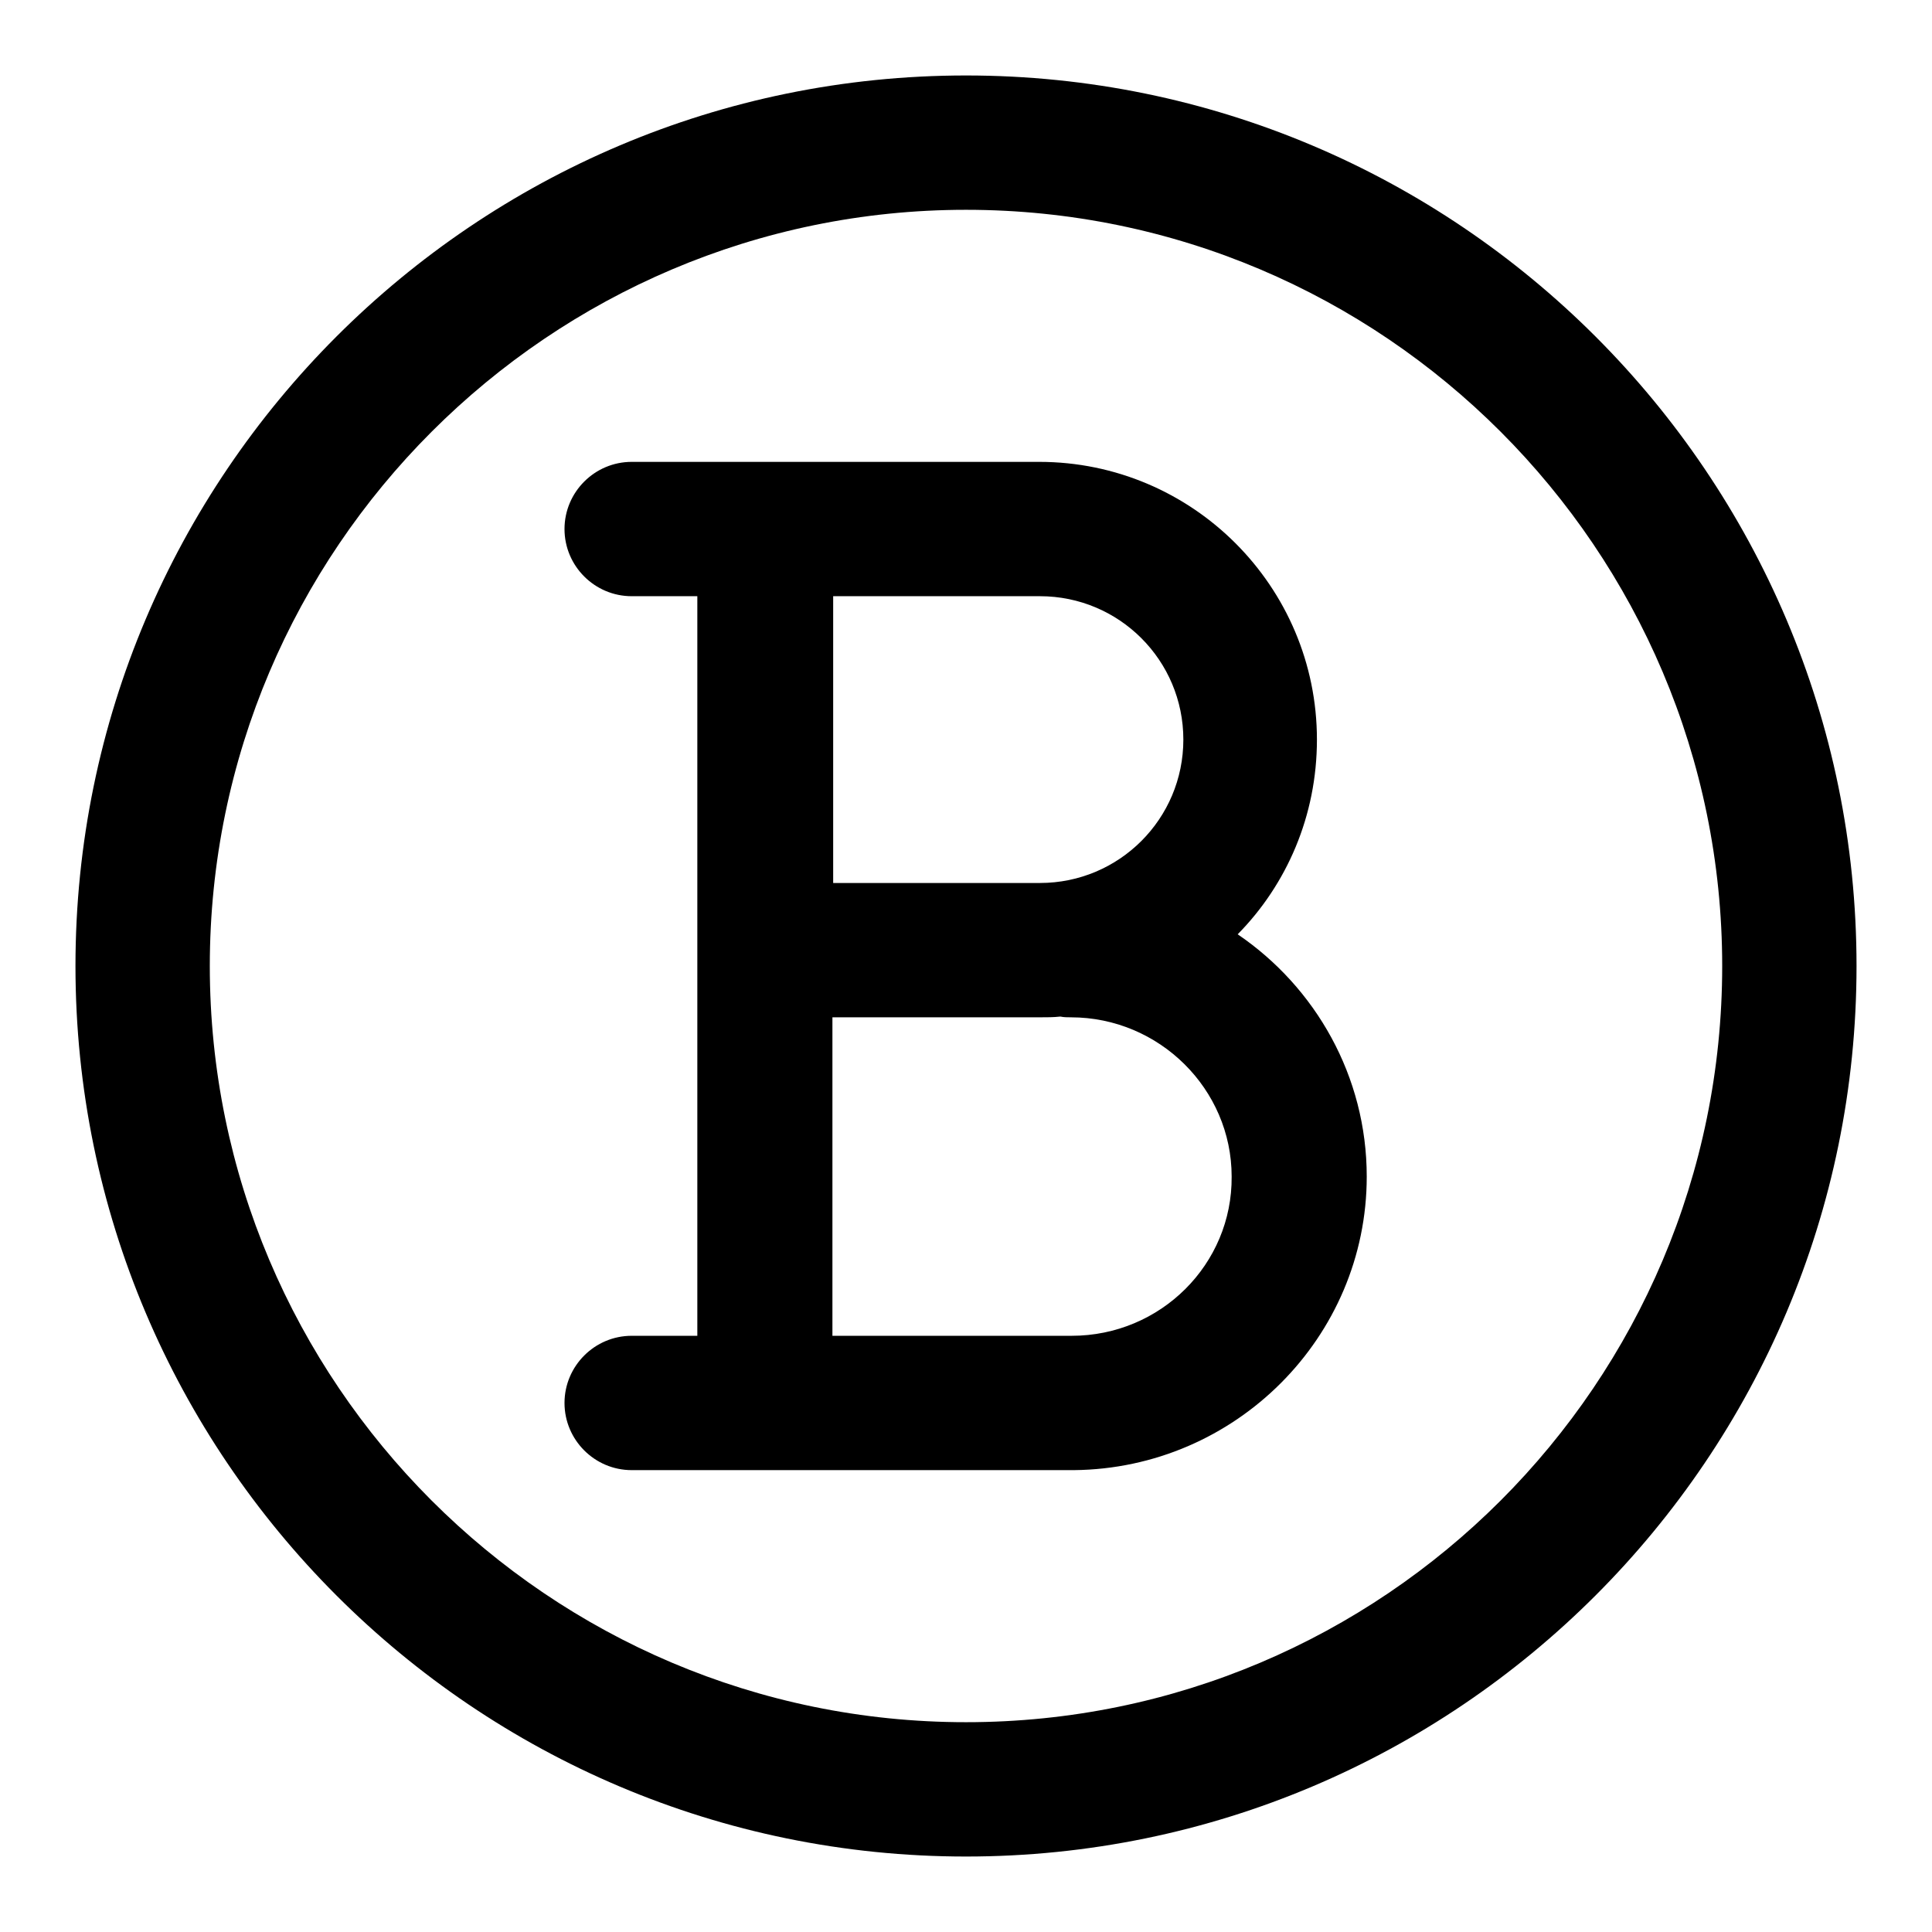 <?xml version="1.0" encoding="utf-8"?>
<!-- Svg Vector Icons : http://www.onlinewebfonts.com/icon -->
<!DOCTYPE svg PUBLIC "-//W3C//DTD SVG 1.1//EN" "http://www.w3.org/Graphics/SVG/1.1/DTD/svg11.dtd">
<svg version="1.1" xmlns="http://www.w3.org/2000/svg" xmlns:xlink="http://www.w3.org/1999/xlink" x="0px" y="0px" viewBox="0 0 256 256" enable-background="new 0 0 256 256" xml:space="preserve">
<g> <path fill="#000000" d="M128,10C62.9,10,10,62.9,10,128c0,65.1,52.9,118,118,118c65.1,0,118-52.9,118-118C246,62.9,193.1,10,128,10 z M128,228.2c-55.3,0-100.2-45-100.2-100.2c0-55.2,45-100.2,100.2-100.2c55.3,0,100.2,45,100.2,100.2 C228.2,183.3,183.3,228.2,128,228.2z M164,123.8c6.5-6.6,10.5-15.7,10.5-25.8c0-20.3-16.5-36.8-36.8-36.8h-54c-4.9,0-8.9,4-8.9,8.9 s4,8.9,8.9,8.9h8.7v98h-8.7c-4.9,0-8.9,4-8.9,8.9s4,8.9,8.9,8.9h58.6c21.4-0.2,38.8-17.6,38.8-38.9 C181.1,142.6,174.3,130.8,164,123.8z M137.8,79C137.8,79,137.8,79,137.8,79c10.5,0,19,8.5,19,19c0,10.5-8.5,19-19,19h-27.4V79 H137.8z M142,177h-31.7v-42.2h27.4c1,0,1.9,0,2.8-0.1c0.5,0.1,0.9,0.1,1.4,0.1c11.7,0,21.3,9.5,21.3,21.1 C163.3,167.5,153.8,177,142,177z"/></g>
</svg>
